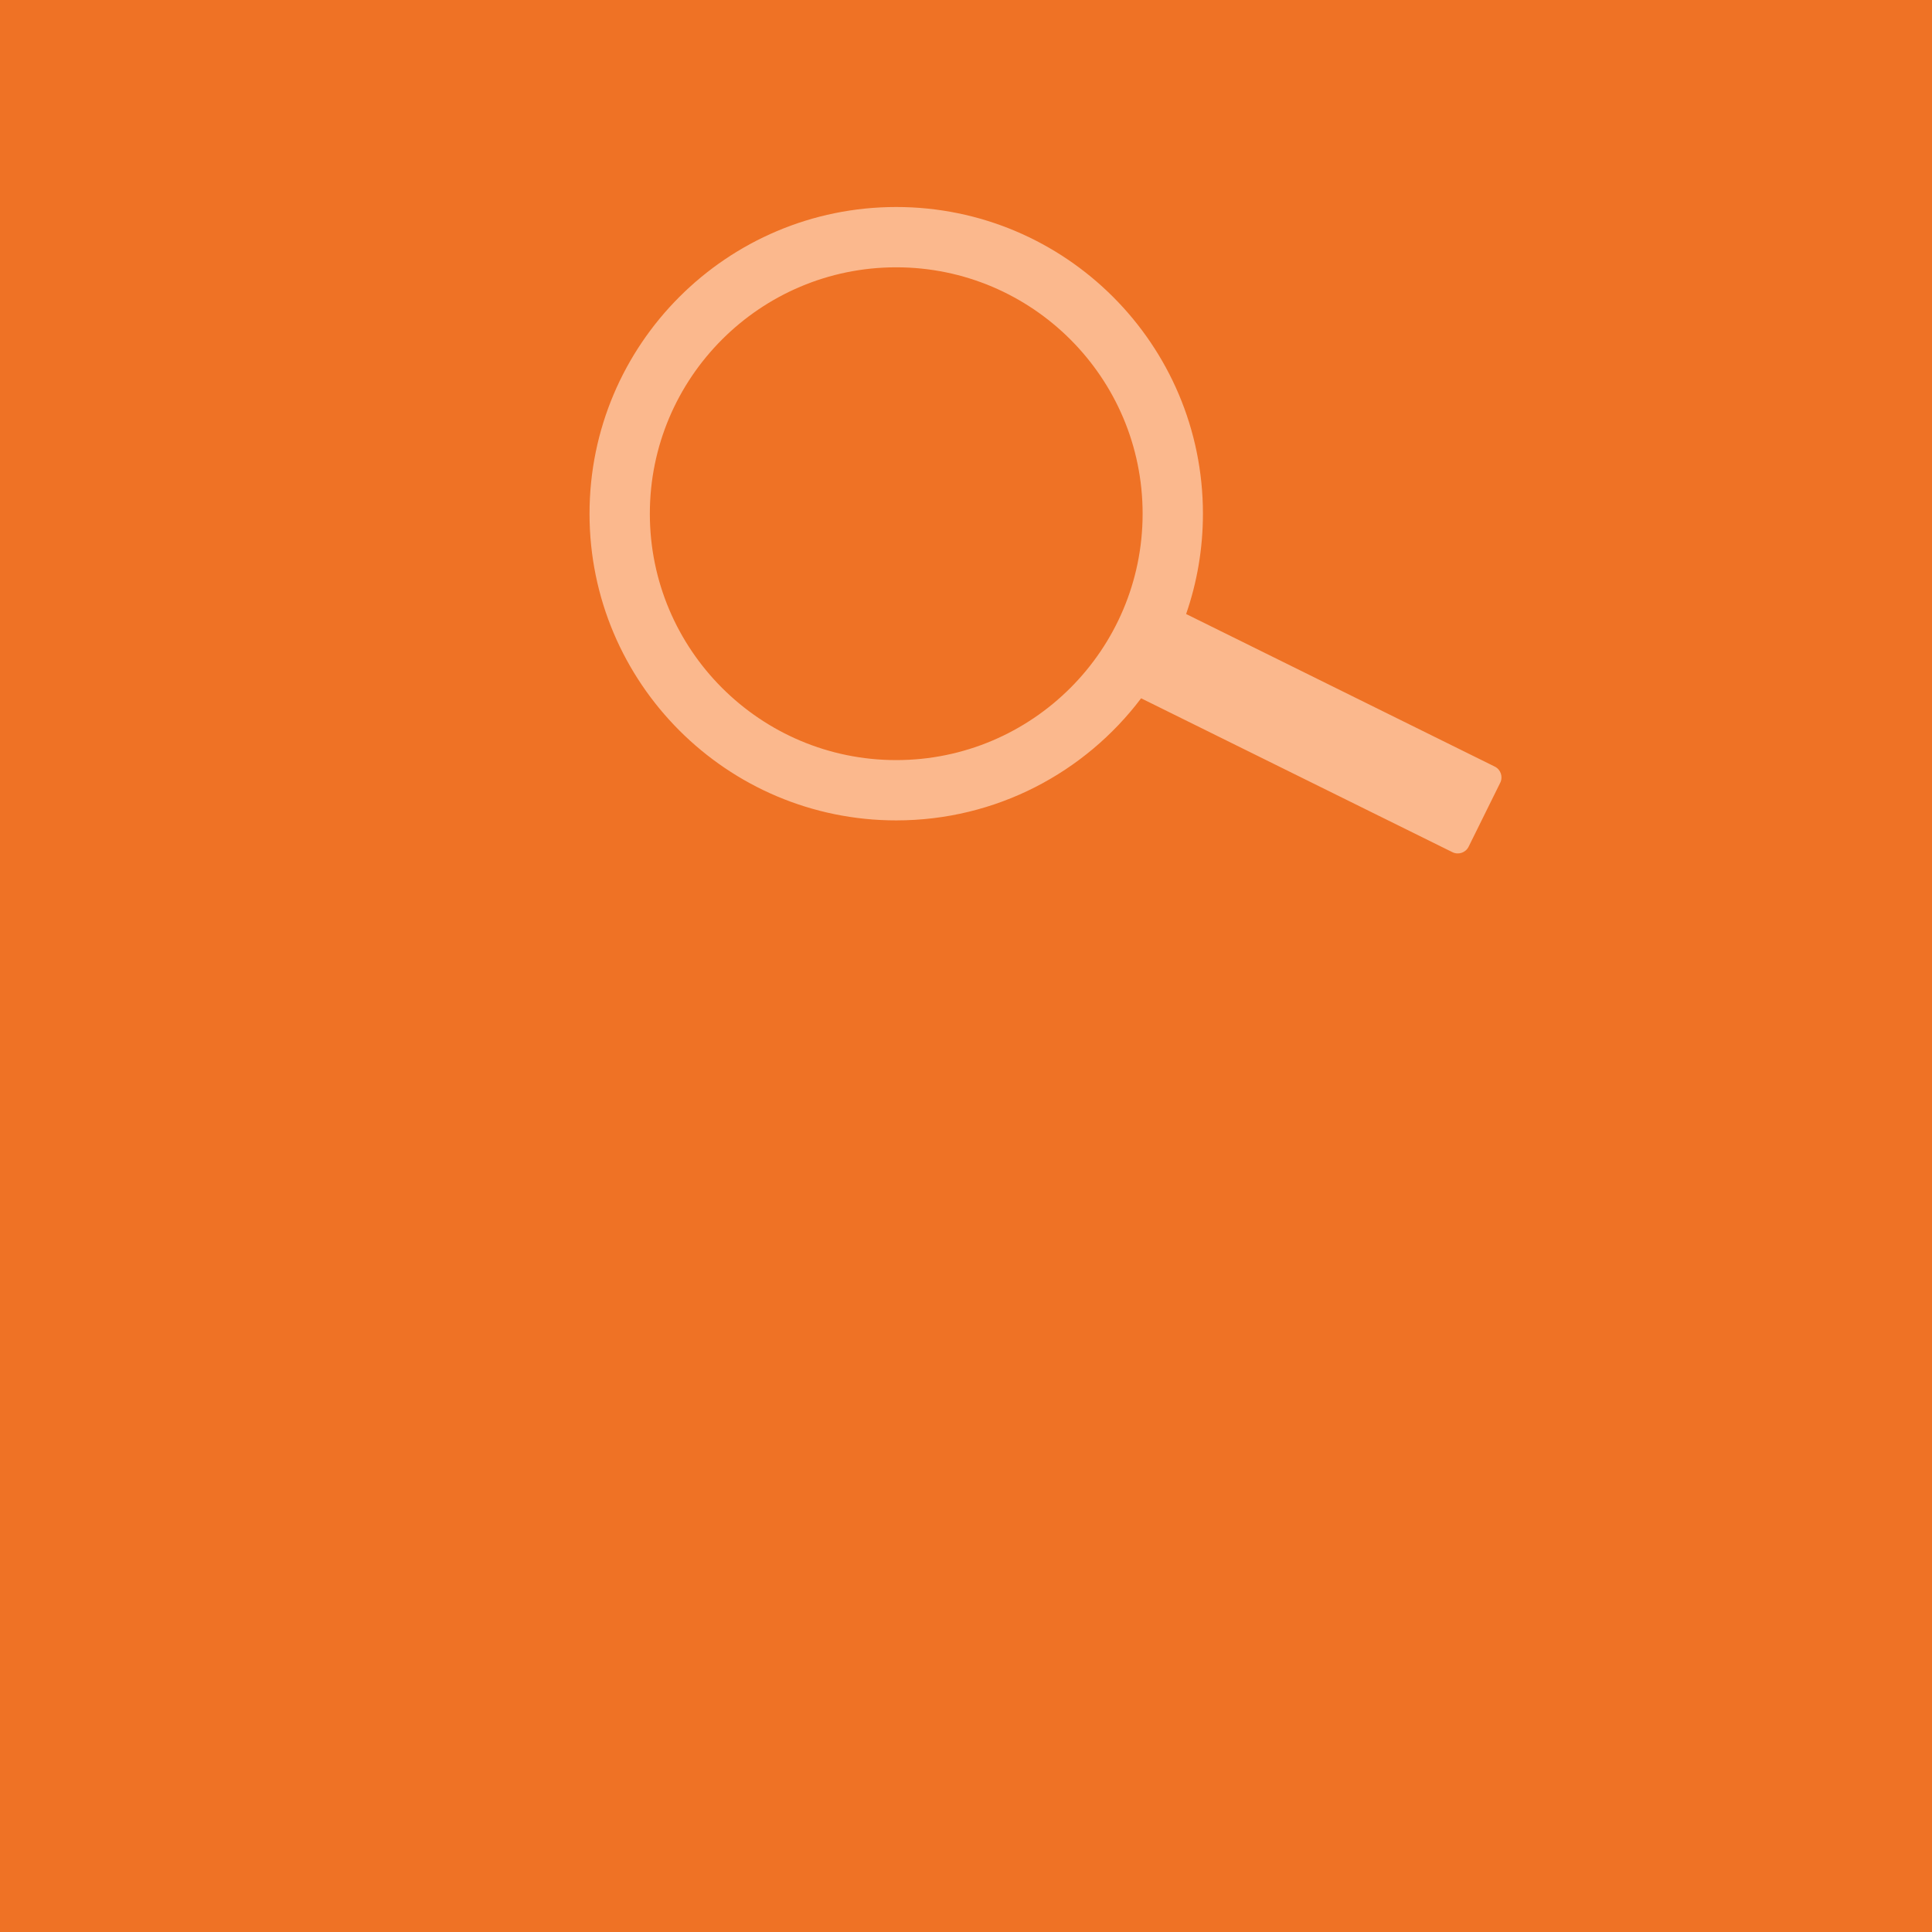 <?xml version="1.0" encoding="UTF-8" standalone="no"?><!DOCTYPE svg PUBLIC "-//W3C//DTD SVG 1.1//EN" "http://www.w3.org/Graphics/SVG/1.1/DTD/svg11.dtd"><svg width="100%" height="100%" viewBox="0 0 224 224" version="1.1" xmlns="http://www.w3.org/2000/svg" xmlns:xlink="http://www.w3.org/1999/xlink" xml:space="preserve" xmlns:serif="http://www.serif.com/" style="fill-rule:evenodd;clip-rule:evenodd;stroke-linejoin:round;stroke-miterlimit:2;"><rect x="0" y="0" width="224" height="224" style="fill:#ef7225;"/><path d="M132.303,80.961c-6.491,8.596 -16.798,14.158 -28.392,14.158c-19.626,0 -35.56,-15.934 -35.56,-35.559c0,-19.626 15.934,-35.559 35.56,-35.559c19.625,-0 35.559,15.933 35.559,35.559c-0,4.072 -0.686,7.985 -1.949,11.63l35.785,17.689c0.692,0.342 0.976,1.182 0.634,1.875l-3.666,7.416c-0.342,0.692 -1.182,0.977 -1.875,0.634l-36.096,-17.843Zm-28.392,-49.968c15.766,-0 28.566,12.8 28.566,28.567c0,15.766 -12.8,28.567 -28.566,28.567c-15.767,-0 -28.567,-12.801 -28.567,-28.567c-0,-15.767 12.8,-28.567 28.567,-28.567Z" style="fill:#fbb88d;"/></svg>